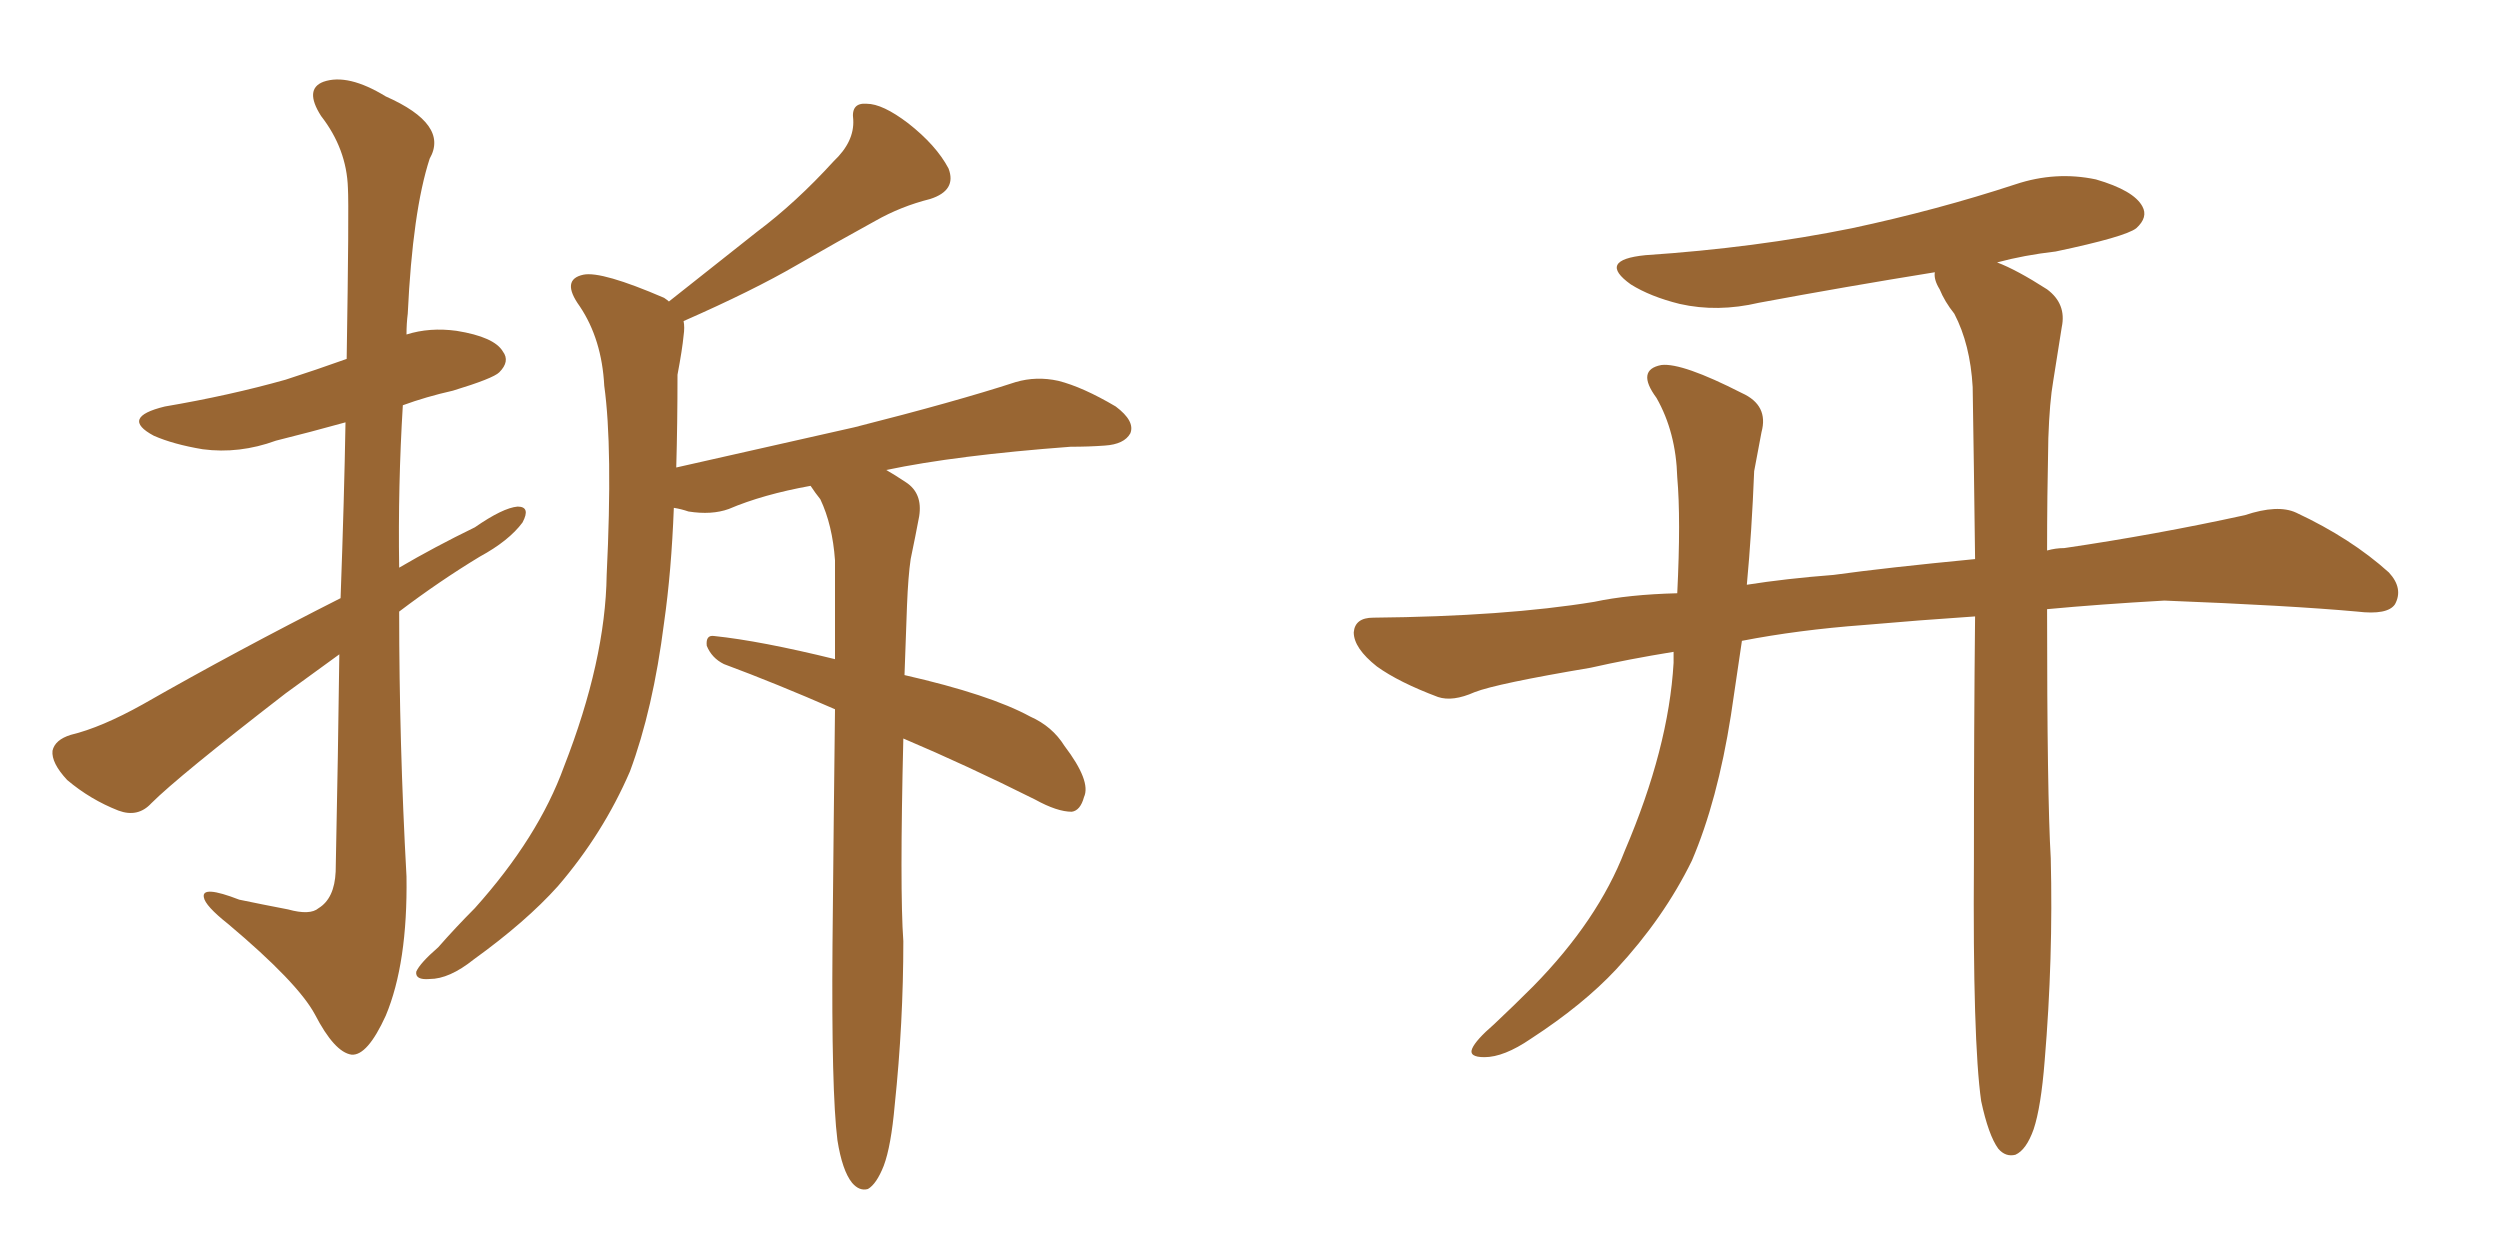 <svg xmlns="http://www.w3.org/2000/svg" xmlns:xlink="http://www.w3.org/1999/xlink" width="300" height="150"><path fill="#996633" padding="10" d="M40.72 78.52L40.72 78.52Q37.50 80.86 34.28 83.20L34.28 83.20Q21.39 93.16 18.16 96.39L18.16 96.39Q16.55 98.14 14.21 97.27L14.21 97.27Q10.84 95.95 8.06 93.60L8.06 93.60Q6.15 91.55 6.30 90.09L6.30 90.09Q6.59 88.77 8.50 88.18L8.50 88.18Q12.16 87.30 17.14 84.52L17.14 84.52Q28.42 78.08 40.87 71.78L40.87 71.78Q41.31 59.62 41.46 50.68L41.46 50.68Q37.21 51.86 33.11 52.88L33.11 52.88Q28.71 54.49 24.32 53.91L24.32 53.91Q20.80 53.32 18.46 52.29L18.46 52.29Q14.36 50.10 19.78 48.78L19.78 48.78Q27.54 47.46 34.28 45.56L34.28 45.56Q37.94 44.38 41.60 43.07L41.60 43.07Q41.89 24.90 41.75 22.56L41.75 22.56Q41.60 17.87 38.53 13.92L38.53 13.92Q36.47 10.69 38.82 9.81L38.82 9.81Q41.75 8.79 46.29 11.57L46.29 11.57Q53.91 14.94 51.56 19.04L51.56 19.04Q49.51 25.34 48.93 37.65L48.93 37.65Q48.78 38.82 48.78 40.14L48.78 40.14Q51.56 39.26 54.79 39.70L54.79 39.70Q59.33 40.43 60.35 42.19L60.35 42.19Q61.23 43.36 59.91 44.68L59.91 44.68Q59.18 45.41 54.35 46.88L54.35 46.88Q51.12 47.61 48.34 48.63L48.34 48.63Q47.75 58.30 47.90 68.12L47.90 68.12Q52.15 65.63 56.98 63.28L56.98 63.28Q60.35 60.94 62.11 60.79L62.11 60.79Q63.72 60.79 62.70 62.70L62.70 62.70Q61.08 64.89 57.57 66.80L57.57 66.80Q52.73 69.73 47.90 73.39L47.90 73.39Q47.90 89.21 48.78 105.18L48.78 105.18Q48.93 115.58 46.29 121.88L46.29 121.88Q44.09 126.71 42.19 126.56L42.19 126.56Q40.14 126.27 37.79 121.73L37.79 121.73Q35.74 117.92 27.39 110.89L27.39 110.89Q24.61 108.69 24.46 107.67L24.46 107.67Q24.17 106.20 28.71 107.96L28.71 107.96Q31.49 108.54 34.57 109.13L34.57 109.13Q37.21 109.86 38.23 108.98L38.23 108.98Q40.14 107.81 40.28 104.59L40.28 104.59Q40.58 90.09 40.72 78.52ZM108.40 88.62L108.40 88.62L108.40 88.62Q107.96 106.79 108.40 112.94L108.40 112.94Q108.40 122.75 107.37 132.57L107.37 132.57Q106.93 137.55 106.05 139.89L106.05 139.89Q105.18 142.09 104.15 142.68L104.15 142.68Q103.13 142.97 102.25 141.94L102.25 141.94Q101.07 140.48 100.49 136.82L100.49 136.82Q99.76 130.96 99.90 113.38L99.90 113.38Q100.05 97.56 100.20 85.11L100.20 85.11Q93.16 82.03 86.87 79.69L86.87 79.69Q85.40 78.96 84.81 77.49L84.81 77.49Q84.67 76.17 85.69 76.32L85.69 76.32Q91.26 76.90 100.20 79.10L100.20 79.10Q100.20 72.66 100.20 67.24L100.20 67.24Q99.90 62.99 98.44 59.91L98.44 59.91Q97.85 59.18 97.27 58.30L97.27 58.30Q91.55 59.33 87.45 61.08L87.45 61.08Q85.40 61.82 82.62 61.38L82.62 61.38Q81.74 61.08 80.86 60.94L80.86 60.94Q80.57 68.55 79.69 74.71L79.69 74.71Q78.37 85.11 75.59 92.58L75.59 92.58Q72.36 100.05 66.94 106.35L66.94 106.35Q63.13 110.60 56.84 115.14L56.84 115.14Q53.91 117.48 51.56 117.48L51.56 117.48Q49.80 117.63 49.95 116.60L49.95 116.60Q50.39 115.58 52.59 113.67L52.59 113.67Q54.64 111.33 56.98 108.98L56.98 108.98Q64.60 100.49 67.68 91.99L67.68 91.99Q72.66 79.25 72.80 68.99L72.80 68.99Q73.54 53.76 72.51 46.29L72.51 46.29Q72.22 40.72 69.58 36.77L69.58 36.77Q67.24 33.54 70.02 32.96L70.02 32.96Q72.22 32.52 79.69 35.74L79.69 35.74Q80.13 36.04 80.27 36.18L80.27 36.18Q85.84 31.79 90.82 27.83L90.82 27.83Q95.51 24.32 100.05 19.34L100.05 19.34Q102.54 16.99 102.39 14.36L102.39 14.36Q102.10 12.30 104.00 12.45L104.00 12.45Q105.91 12.45 108.98 14.79L108.98 14.79Q112.35 17.43 113.82 20.21L113.82 20.21Q114.84 22.85 111.62 23.88L111.62 23.88Q108.11 24.76 105.03 26.51L105.03 26.51Q100.49 29.00 95.65 31.79L95.65 31.79Q90.38 34.86 82.03 38.53L82.03 38.53Q82.18 39.26 82.03 40.28L82.03 40.28Q81.88 41.89 81.30 44.97L81.30 44.97Q81.30 50.83 81.15 56.10L81.15 56.10Q92.72 53.47 102.54 51.27L102.54 51.27Q114.70 48.19 121.88 45.85L121.88 45.85Q124.37 45.12 127.00 45.70L127.00 45.70Q129.93 46.44 133.89 48.78L133.89 48.78Q136.23 50.54 135.64 52.00L135.64 52.00Q134.91 53.32 132.57 53.47L132.57 53.47Q130.66 53.61 128.47 53.61L128.47 53.61Q114.70 54.64 106.35 56.40L106.35 56.40Q107.37 56.98 108.69 57.86L108.69 57.86Q110.74 59.18 110.30 61.96L110.30 61.96Q109.86 64.31 109.28 67.09L109.28 67.09Q108.98 69.14 108.84 72.66L108.84 72.66Q108.69 76.90 108.54 81.01L108.54 81.01Q118.80 83.35 123.63 85.99L123.63 85.99Q126.27 87.16 127.73 89.50L127.73 89.50Q130.96 93.75 130.08 95.65L130.08 95.65Q129.64 97.27 128.61 97.41L128.61 97.41Q126.86 97.41 124.22 95.95L124.22 95.95Q116.02 91.85 108.40 88.62ZM237.74 132.13L237.74 132.13L237.74 132.13Q236.72 124.95 236.87 103.27L236.87 103.27Q236.87 87.16 237.01 73.97L237.01 73.97Q230.42 74.41 223.68 75L223.68 75Q215.77 75.59 209.03 76.90L209.03 76.90Q208.30 81.74 207.71 85.84L207.71 85.84Q206.10 96.09 203.03 103.27L203.03 103.27Q199.66 110.16 193.95 116.31L193.95 116.31Q189.99 120.56 183.69 124.66L183.69 124.66Q180.47 126.86 178.13 126.86L178.13 126.86Q176.22 126.86 176.66 125.83L176.66 125.83Q177.10 124.80 179.30 122.90L179.30 122.90Q181.64 120.70 183.98 118.36L183.98 118.36Q191.75 110.45 194.97 102.10L194.97 102.10Q200.24 89.79 200.83 79.54L200.83 79.54Q200.83 78.81 200.83 78.22L200.83 78.22Q195.41 79.10 190.87 80.13L190.87 80.13Q179.59 82.03 176.95 83.06L176.95 83.06Q174.32 84.23 172.56 83.64L172.56 83.64Q167.87 81.88 165.23 79.98L165.23 79.98Q162.45 77.78 162.45 75.88L162.45 75.88Q162.60 74.12 164.79 74.12L164.79 74.12Q180.62 73.97 191.31 72.22L191.31 72.22Q195.41 71.34 201.27 71.19L201.27 71.19Q201.71 62.26 201.27 57.28L201.27 57.28Q201.12 51.86 198.78 47.75L198.78 47.75Q196.29 44.38 199.37 43.80L199.37 43.80Q201.86 43.51 209.03 47.17L209.03 47.17Q212.26 48.63 211.38 51.86L211.38 51.86Q211.08 53.47 210.50 56.54L210.50 56.54Q210.21 63.87 209.62 70.17L209.62 70.17Q214.31 69.43 220.02 68.99L220.02 68.99Q226.32 68.12 237.01 67.09L237.01 67.09Q236.87 55.66 236.72 46.44L236.72 46.44Q236.43 41.31 234.52 37.65L234.52 37.65Q233.35 36.18 232.76 34.72L232.76 34.72Q232.03 33.54 232.18 32.67L232.18 32.67Q221.34 34.42 211.08 36.33L211.08 36.33Q206.10 37.50 201.56 36.47L201.56 36.47Q198.05 35.60 195.70 34.13L195.70 34.13Q191.60 31.20 197.46 30.62L197.46 30.62Q210.64 29.74 222.22 27.39L222.22 27.39Q232.47 25.20 241.85 22.12L241.85 22.12Q246.68 20.51 251.51 21.53L251.51 21.53Q256.05 22.85 257.08 24.76L257.08 24.76Q257.81 26.07 256.35 27.39L256.35 27.39Q255.03 28.42 246.68 30.18L246.68 30.18Q242.87 30.62 239.65 31.49L239.65 31.49Q241.99 32.37 245.65 34.72L245.65 34.72Q248.00 36.47 247.41 39.26L247.41 39.26Q246.97 42.04 246.39 45.70L246.39 45.70Q245.95 48.19 245.80 52.59L245.80 52.59Q245.65 59.77 245.65 66.06L245.65 66.06Q246.68 65.77 247.71 65.77L247.71 65.77Q258.69 64.16 269.38 61.82L269.38 61.82Q273.34 60.50 275.54 61.52L275.54 61.52Q282.13 64.60 286.67 68.70L286.67 68.70Q288.43 70.61 287.40 72.51L287.40 72.51Q286.52 73.83 282.86 73.39L282.86 73.39Q274.80 72.66 259.72 72.07L259.72 72.07Q251.95 72.51 245.65 73.10L245.65 73.10Q245.65 95.51 246.09 102.98L246.09 102.98Q246.39 114.99 245.36 127.29L245.36 127.29Q244.92 132.86 244.04 135.50L244.04 135.50Q243.16 137.99 241.85 138.57L241.85 138.57Q240.67 138.87 239.79 137.84L239.79 137.84Q238.62 136.23 237.74 132.13Z"/></svg>